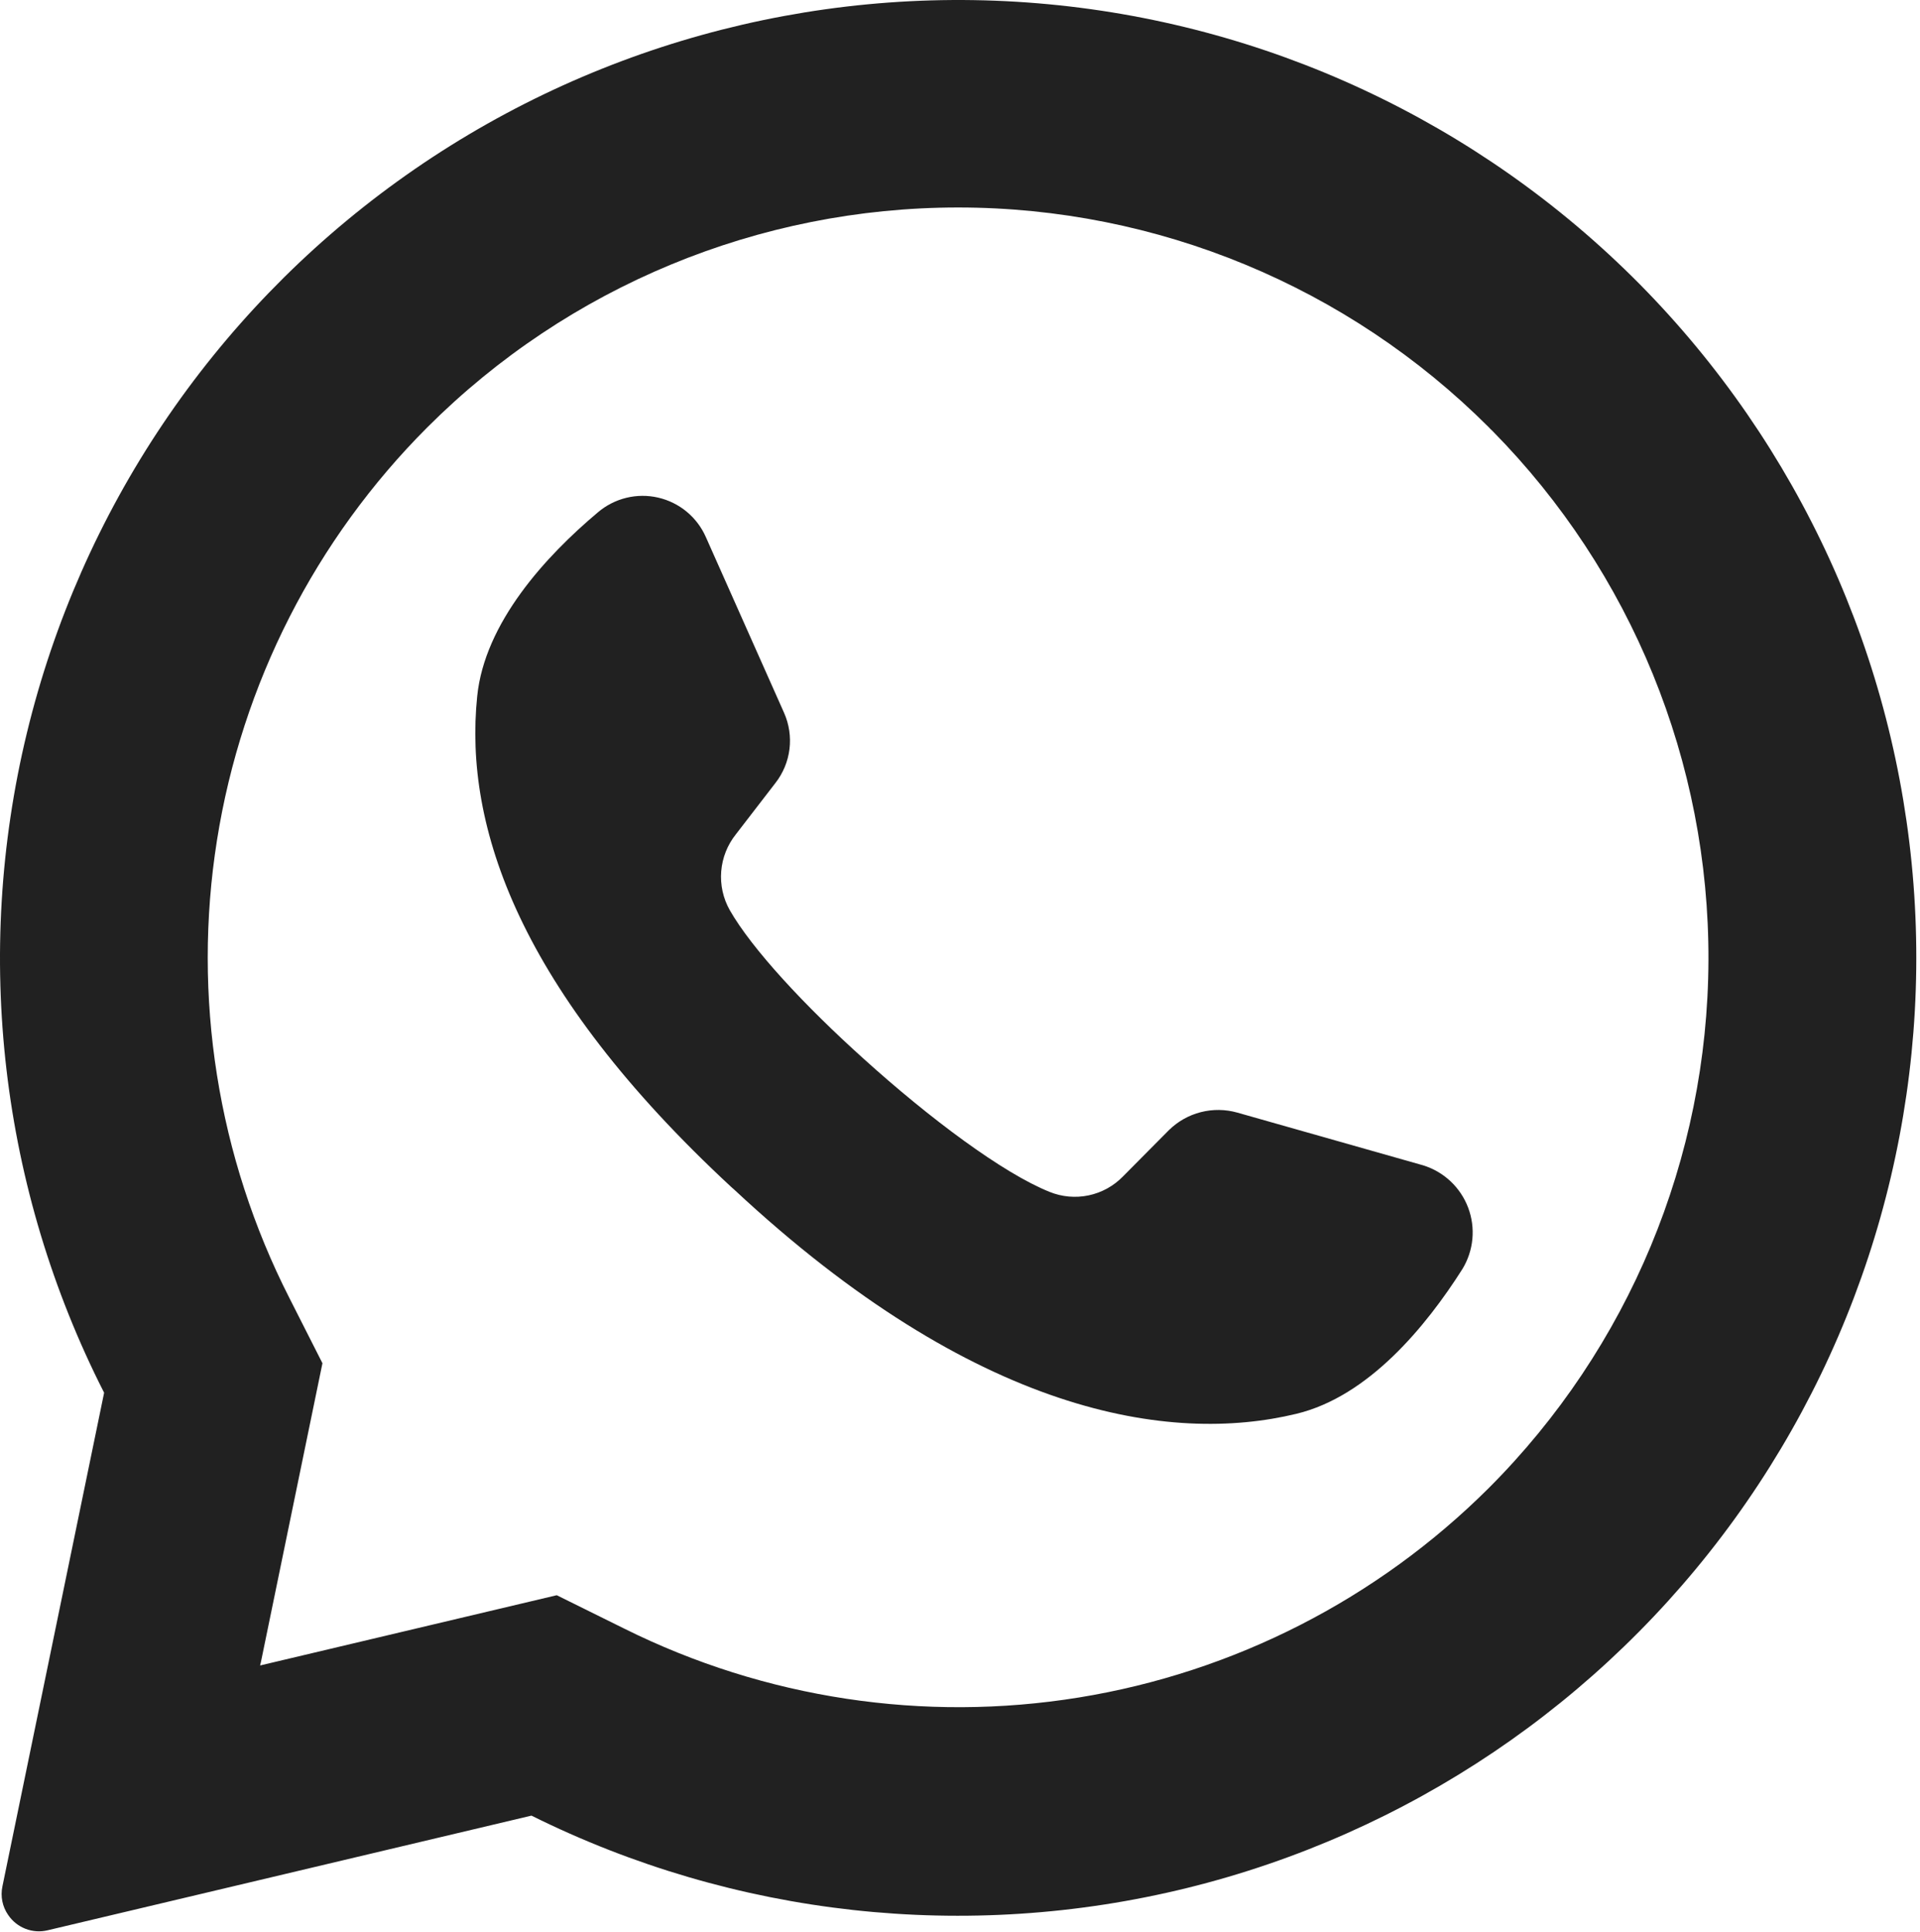 <?xml version="1.0" encoding="UTF-8"?> <svg xmlns="http://www.w3.org/2000/svg" width="318" height="320" viewBox="0 0 318 320" fill="none"><path d="M271.558 47.055C244.923 20.155 209.552 3.658 171.826 0.54C134.099 -2.578 96.499 7.888 65.81 30.05C35.12 52.213 13.36 84.612 4.455 121.406C-4.45 158.199 0.086 196.963 17.245 230.706L0.401 312.481C0.227 313.295 0.222 314.136 0.387 314.952C0.552 315.768 0.884 316.541 1.361 317.223C2.061 318.257 3.06 319.054 4.224 319.506C5.388 319.959 6.663 320.045 7.878 319.754L88.023 300.757C121.672 317.482 160.162 321.726 196.646 312.735C233.13 303.744 265.241 282.101 287.266 251.657C309.29 221.212 319.799 183.942 316.922 146.476C314.046 109.011 297.971 73.781 271.558 47.055ZM246.569 246.503C228.14 264.879 204.41 277.01 178.722 281.185C153.034 285.36 126.683 281.37 103.383 269.775L92.212 264.248L43.078 275.885L43.223 275.274L53.405 225.819L47.936 215.026C36.031 191.645 31.831 165.096 35.938 139.182C40.046 113.268 52.249 89.318 70.801 70.764C94.112 47.461 125.724 34.37 158.685 34.37C191.646 34.37 223.258 47.461 246.569 70.764C246.767 70.992 246.981 71.206 247.209 71.404C270.23 94.768 283.082 126.285 282.962 159.085C282.842 191.885 269.761 223.308 246.569 246.503Z" fill="#212121"></path><path d="M242.205 210.226C236.183 219.71 226.671 231.317 214.714 234.197C193.769 239.259 161.623 234.372 121.623 197.077L121.129 196.641C85.958 164.03 76.823 136.888 79.034 115.361C80.256 103.142 90.438 92.088 99.02 84.873C100.377 83.715 101.985 82.891 103.718 82.466C105.45 82.041 107.258 82.027 108.997 82.426C110.735 82.825 112.356 83.624 113.731 84.762C115.105 85.899 116.194 87.342 116.911 88.975L129.856 118.066C130.697 119.952 131.009 122.032 130.758 124.082C130.507 126.132 129.702 128.075 128.431 129.702L121.885 138.197C120.481 139.951 119.633 142.085 119.452 144.325C119.27 146.564 119.763 148.807 120.867 150.764C124.533 157.193 133.318 166.648 143.063 175.404C154.002 185.295 166.133 194.342 173.813 197.426C175.868 198.266 178.127 198.47 180.299 198.014C182.472 197.558 184.458 196.461 186.002 194.866L193.594 187.215C195.059 185.771 196.881 184.74 198.874 184.229C200.867 183.718 202.96 183.745 204.94 184.306L235.689 193.033C237.385 193.554 238.94 194.455 240.234 195.668C241.529 196.882 242.529 198.375 243.157 200.034C243.786 201.693 244.027 203.474 243.862 205.24C243.697 207.007 243.13 208.712 242.205 210.226Z" fill="#212121"></path></svg> 